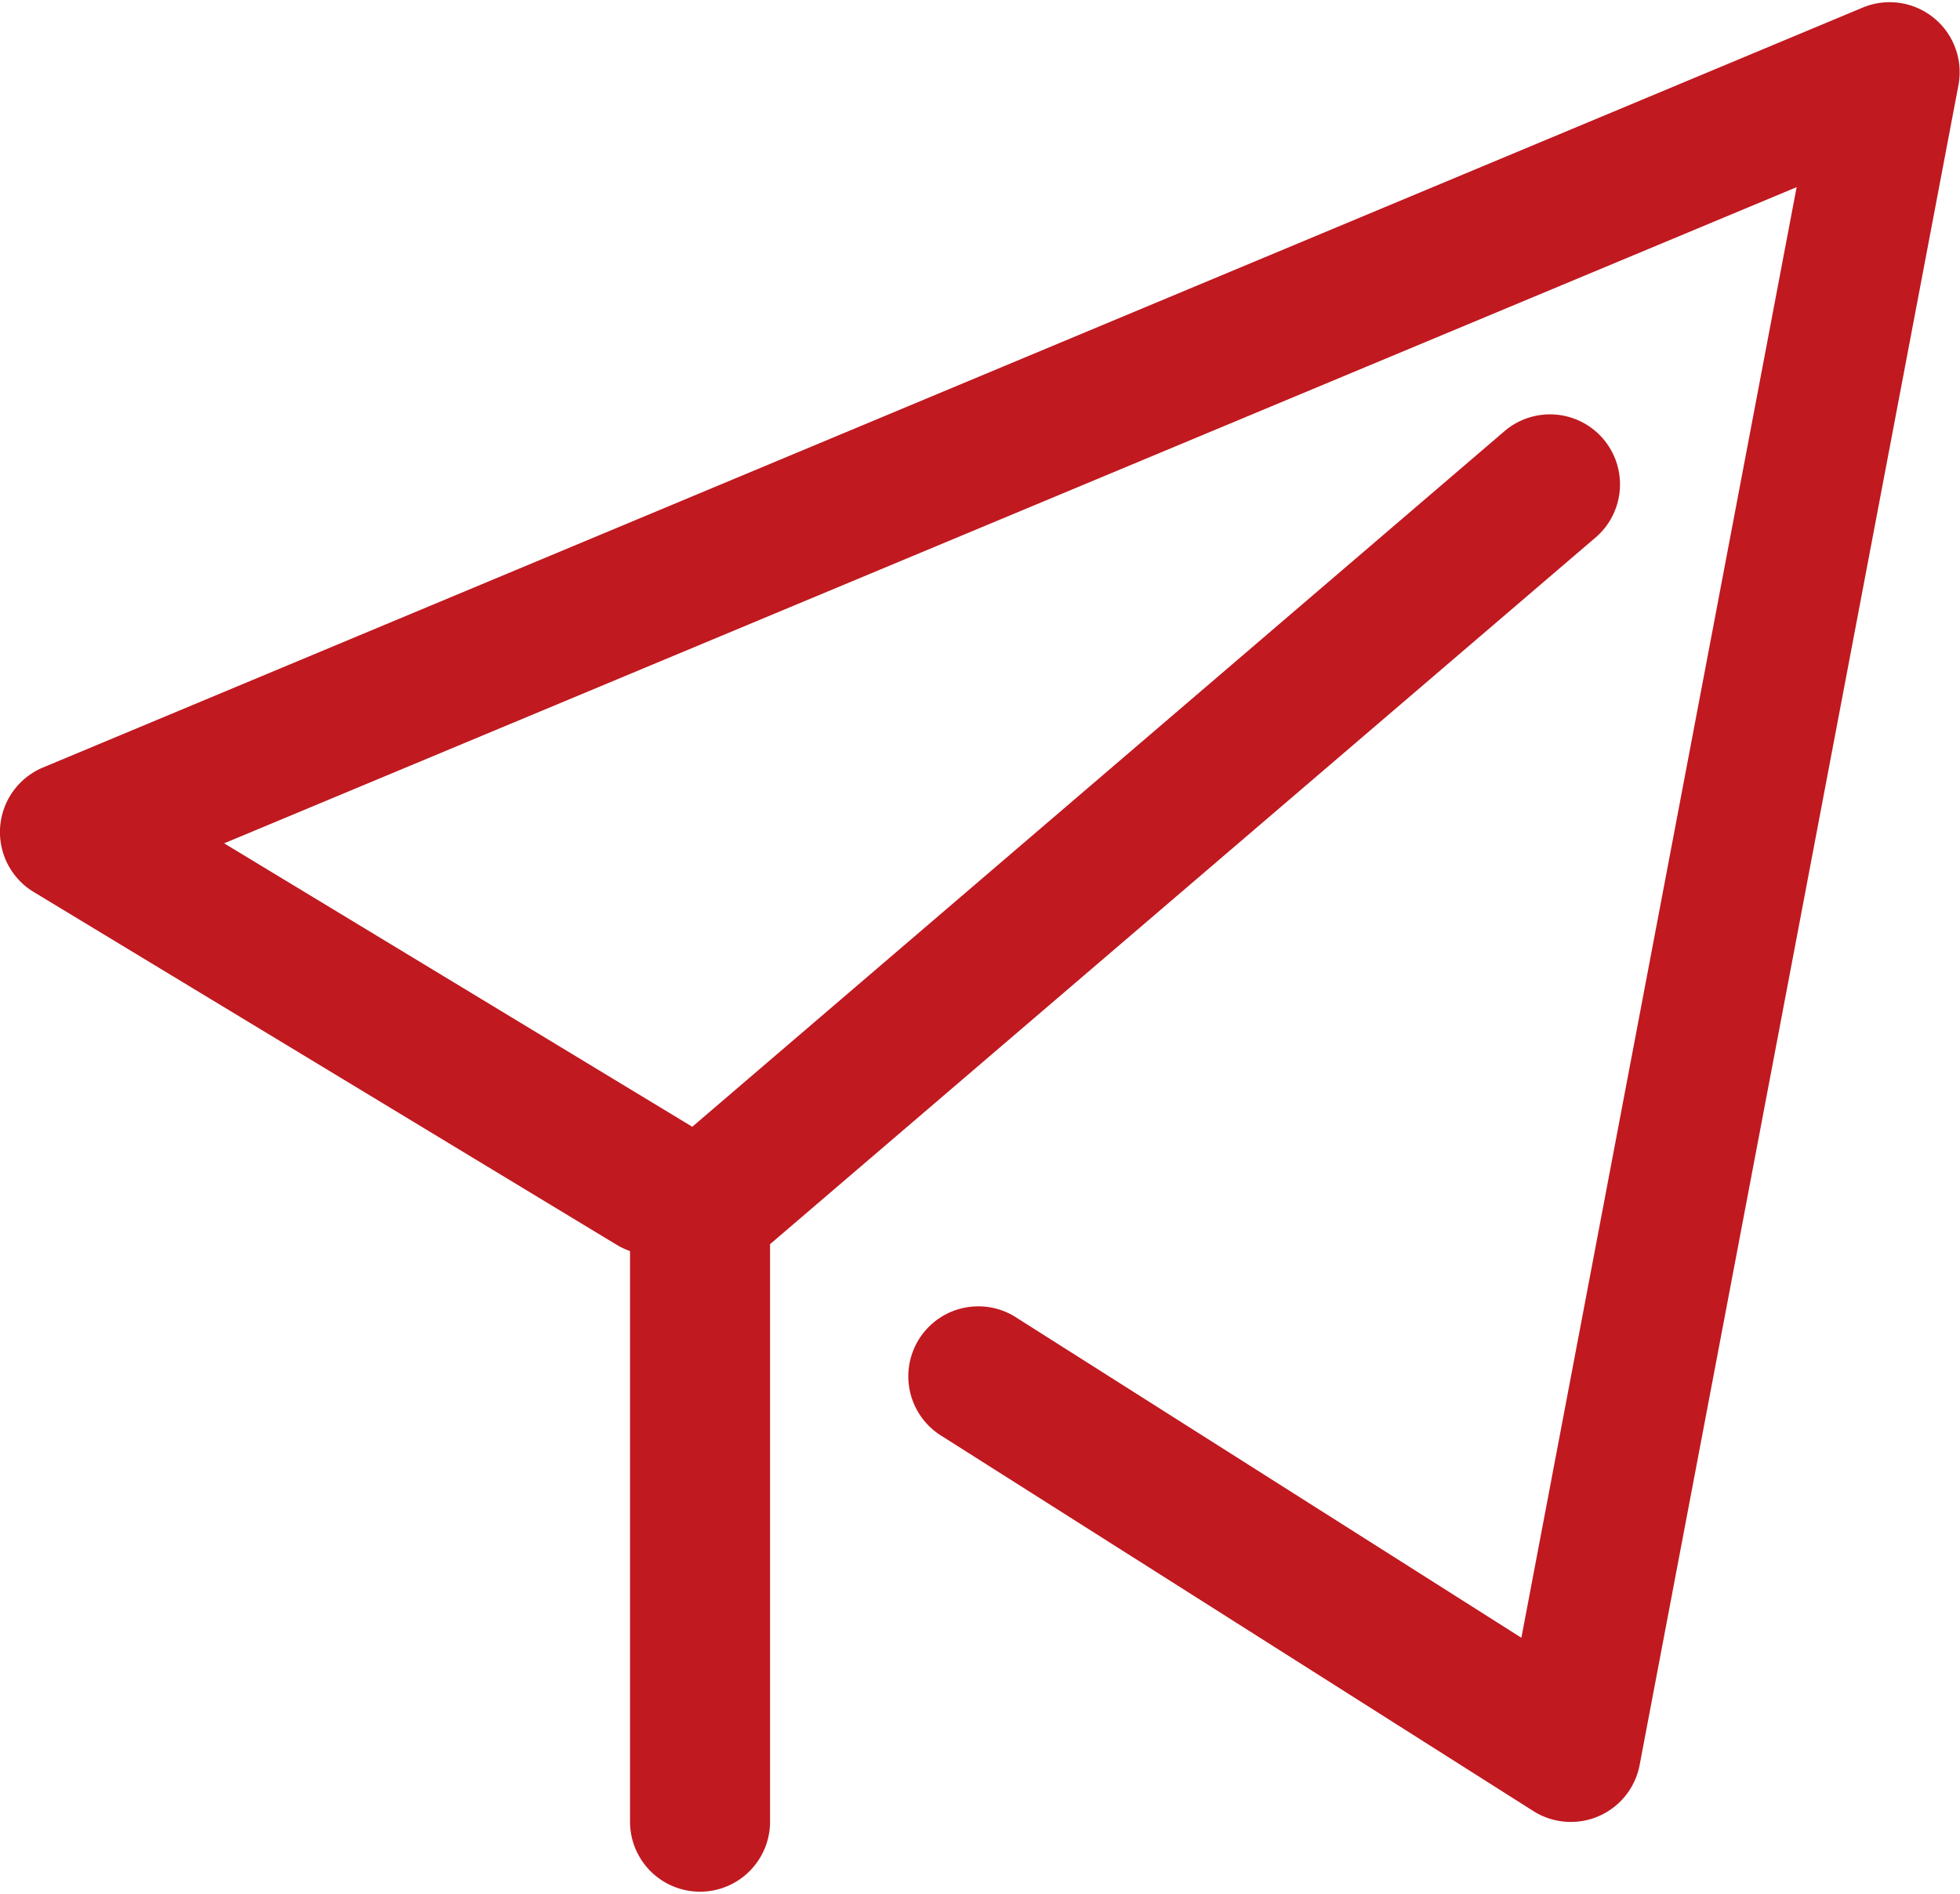 <svg id="组_12220" data-name="组 12220" xmlns="http://www.w3.org/2000/svg" xmlns:xlink="http://www.w3.org/1999/xlink" width="21.248" height="20.537" viewBox="0 0 21.248 20.537">
  <defs>
    <clipPath id="clip-path">
      <rect id="矩形_11858" data-name="矩形 11858" width="21.248" height="20.537" fill="#c01920"/>
    </clipPath>
  </defs>
  <g id="组_12216" data-name="组 12216">
    <g id="组_12215" data-name="组 12215" clip-path="url(#clip-path)">
      <path id="路径_14746" data-name="路径 14746" d="M603.429,203.843l5.042,3.053a.759.759,0,1,1-.786,1.3l-6.32-3.825a.759.759,0,0,1,.1-1.35l19.728-8.239a.759.759,0,0,1,1.037.842l-3.456,18.211a.759.759,0,0,1-1.152.5l-6.407-4.062a.759.759,0,1,1,.812-1.282l5.465,3.465,2.984-15.727Zm0,0" transform="translate(-600.999 -194.7)" fill="#c01920"/>
    </g>
  </g>
  <path id="路径_14747" data-name="路径 14747" d="M832.936,354.38v6.258a.759.759,0,1,1-1.518,0v-6.607a.759.759,0,0,1,.266-.577l9.224-7.9a.759.759,0,0,1,.987,1.153l-8.958,7.669Zm0,0" transform="translate(-824.588 -340.888)" fill="#c01920"/>
</svg>

